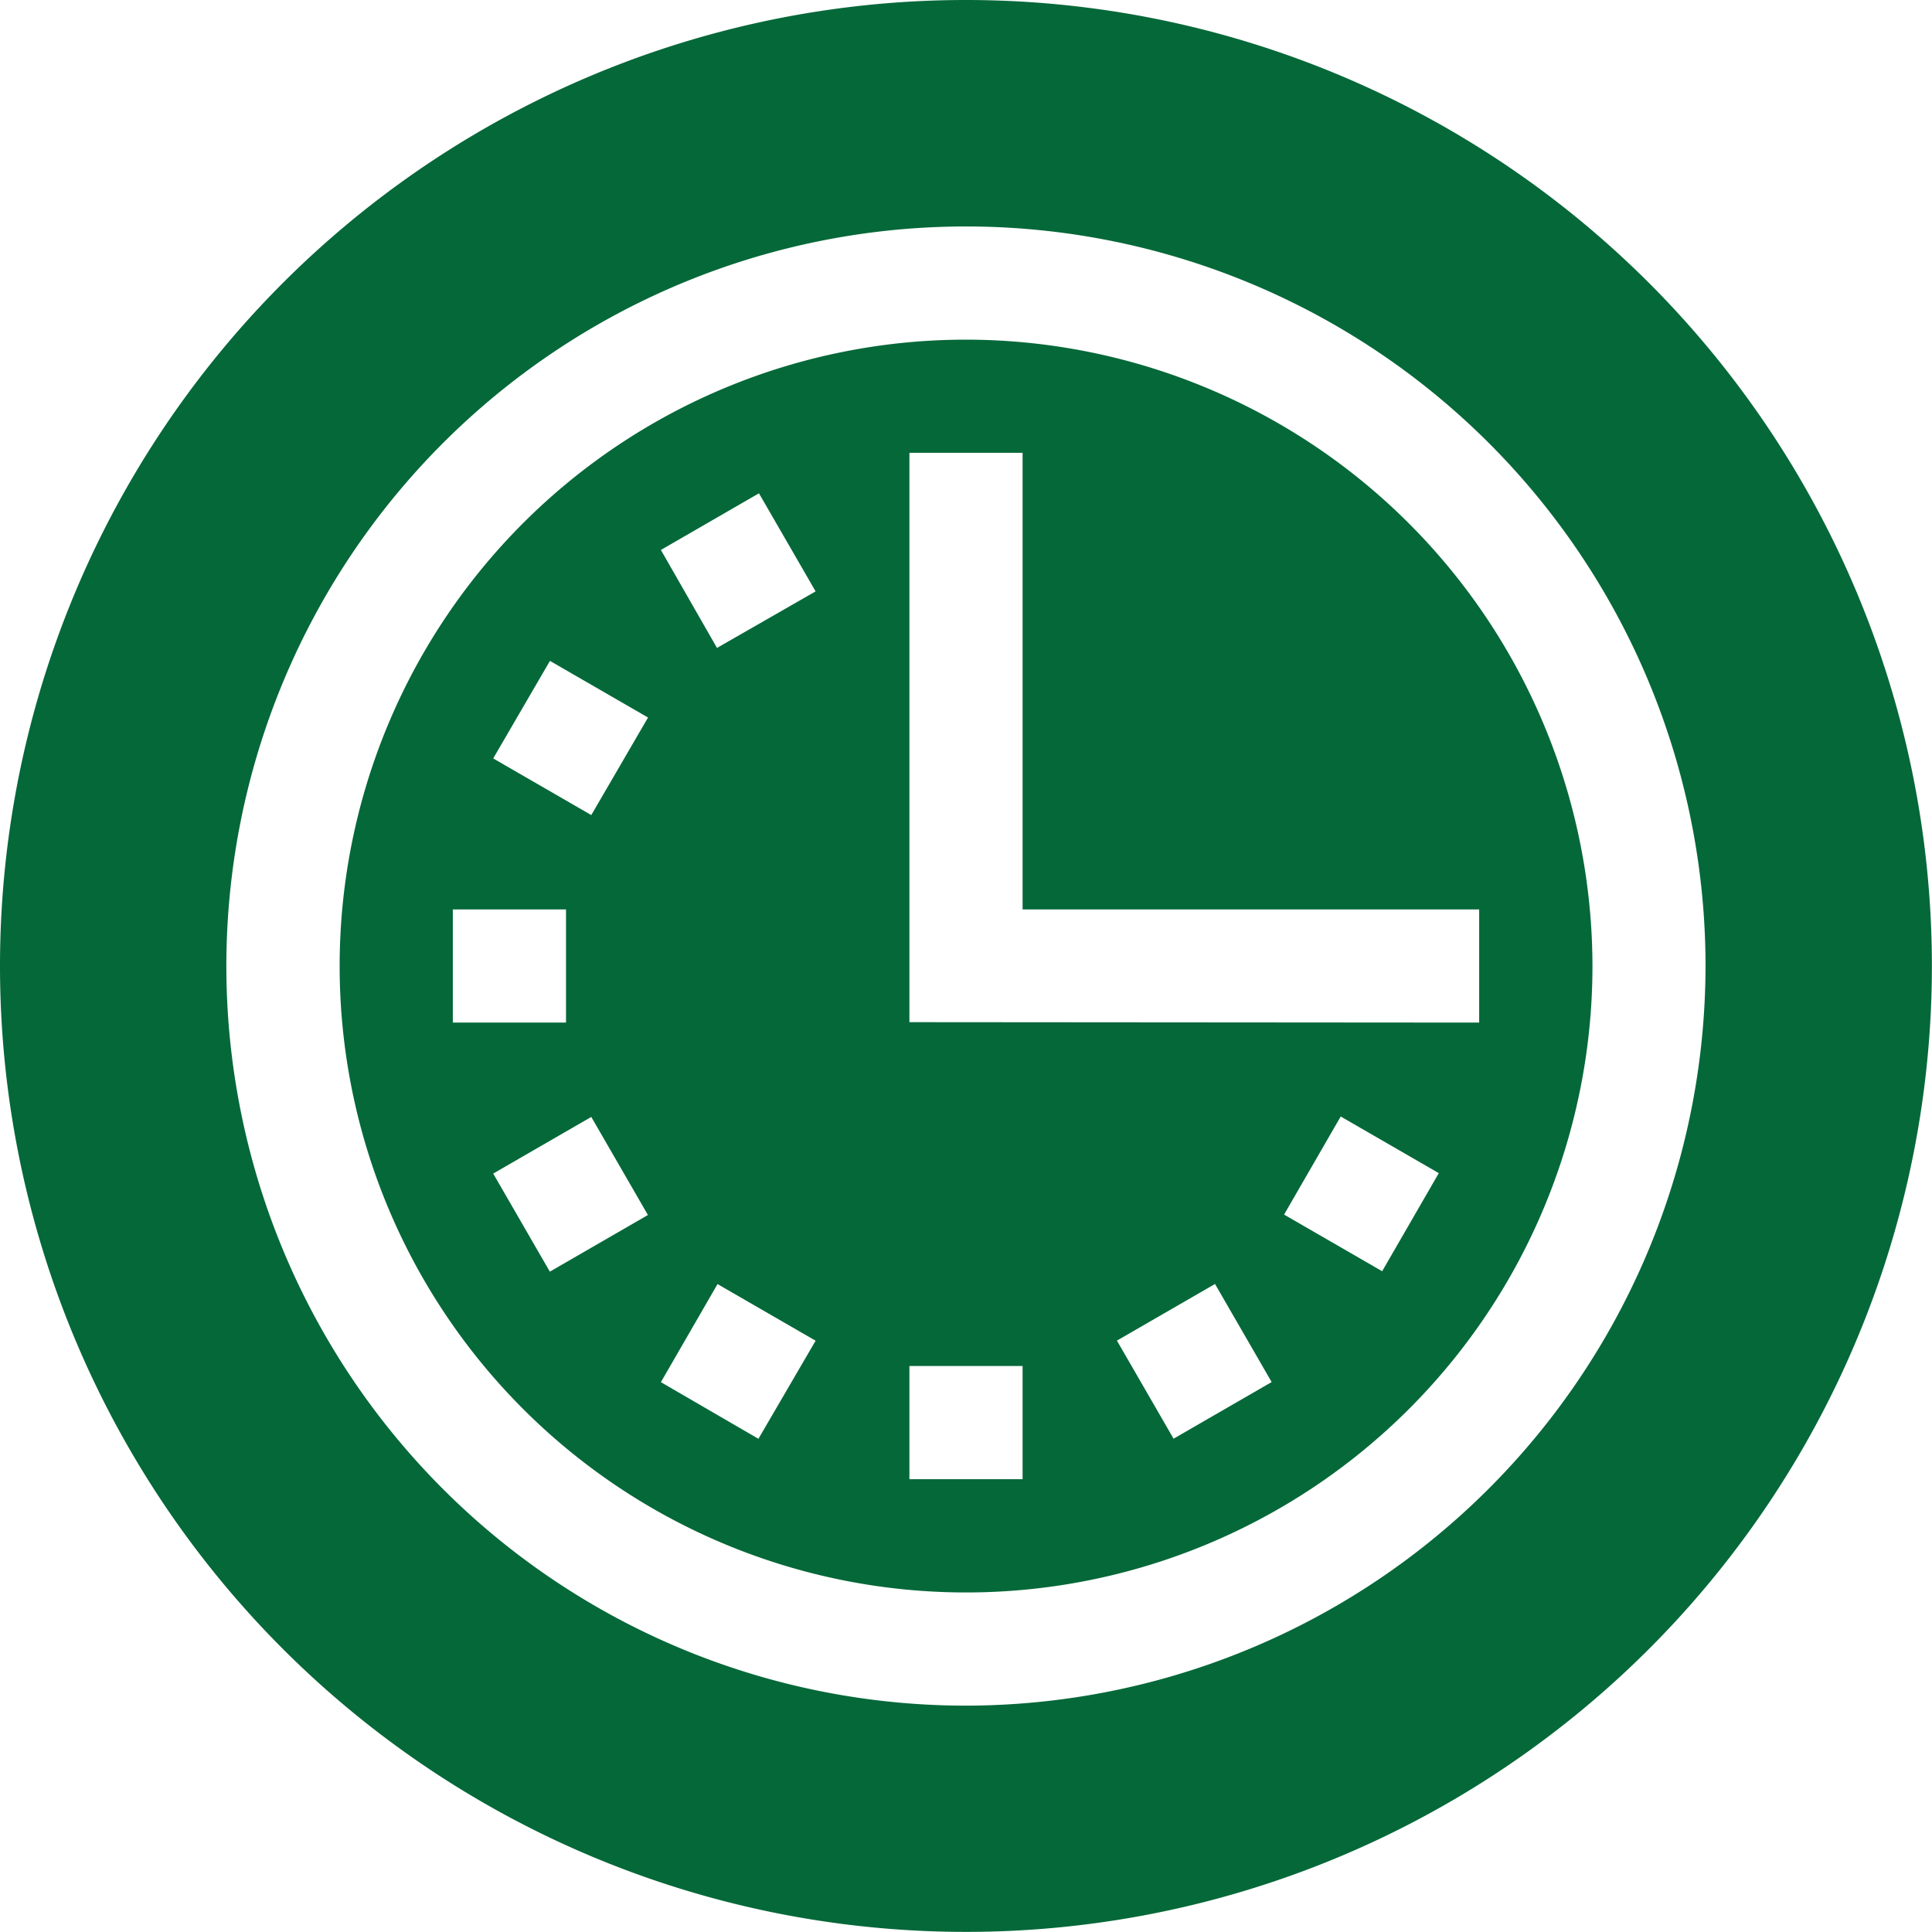 <svg xmlns="http://www.w3.org/2000/svg" width="18.043" height="18.043" viewBox="0 0 18.043 18.043"><defs><style>.a{fill:#056839;}</style></defs><path class="a" d="M9.021,0a9.021,9.021,0,1,0,9.021,9.021A9.021,9.021,0,0,0,9.021,0Zm0,15.929a6.907,6.907,0,1,1,6.907-6.907A6.915,6.915,0,0,1,9.021,15.929Z"/><path class="a" d="M95.85,90a5.85,5.85,0,1,0,5.85,5.85A5.856,5.856,0,0,0,95.85,90Zm-4.793,5.321h1.057v1.057H91.057Zm.906,3.383-.529-.916.916-.529.529.916Zm.387-4.264-.916-.529L91.964,93l.916.529Zm1.561,5.825L93,99.736l.529-.916.916.529Zm-.387-7.386L93,91.964l.916-.529.529.916Zm2.854,7.763H95.321V99.585h1.057Zm1.41-.378-.529-.916.916-.529.529.916ZM99.736,98.7l-.916-.529.529-.916.916.529Zm-4.415-2.326V91.057h1.057v4.264h4.264v1.057Z" transform="translate(-86.828 -86.828)"/></svg>